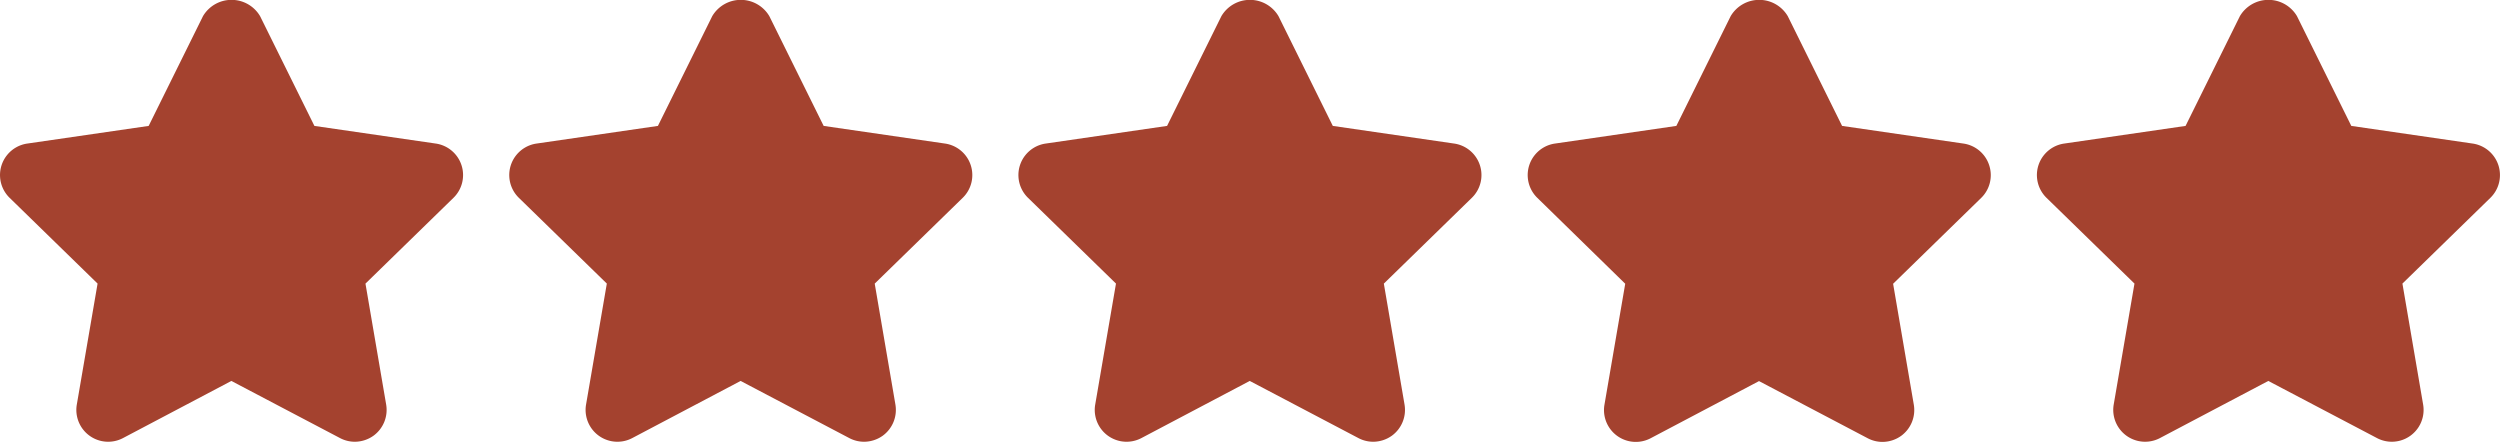 <?xml version="1.0" encoding="UTF-8"?> <svg xmlns="http://www.w3.org/2000/svg" width="80.295" height="14.194" viewBox="0 0 80.295 14.194"><g id="rating_2_" data-name="rating (2)" transform="translate(0 -210.746)"><g id="Group_73" data-name="Group 73" transform="translate(0 210.746)"><g id="Group_72" data-name="Group 72" transform="translate(0 0)"><path id="Path_106" data-name="Path 106" d="M14.824,216.057a1.023,1.023,0,0,0-.826-.7l-3.9-.567-1.745-3.526a1.065,1.065,0,0,0-1.833,0l-1.745,3.526-3.9.567A1.022,1.022,0,0,0,.309,217.1l2.825,2.754-.667,3.885a1.022,1.022,0,0,0,1.484,1.077l3.48-1.835,3.49,1.835a1.019,1.019,0,0,0,.475.118,1.039,1.039,0,0,0,.6-.194,1.026,1.026,0,0,0,.407-1l-.665-3.885,2.825-2.754A1.02,1.02,0,0,0,14.824,216.057Z" transform="translate(0 -210.746)" fill="#a4422f"></path></g></g><g id="Group_75" data-name="Group 75" transform="translate(16.356 210.746)"><g id="Group_74" data-name="Group 74" transform="translate(0 0)"><path id="Path_107" data-name="Path 107" d="M119.113,216.057a1.023,1.023,0,0,0-.826-.7l-3.9-.567-1.745-3.526a1.065,1.065,0,0,0-1.833,0l-1.745,3.526-3.9.567a1.022,1.022,0,0,0-.566,1.743l2.825,2.754-.667,3.885a1.022,1.022,0,0,0,1.484,1.077l3.48-1.835,3.49,1.835a1.019,1.019,0,0,0,.475.118,1.039,1.039,0,0,0,.6-.194,1.026,1.026,0,0,0,.407-1l-.665-3.885,2.825-2.754A1.02,1.02,0,0,0,119.113,216.057Z" transform="translate(-104.289 -210.746)" fill="#a4422f"></path></g></g><g id="Group_77" data-name="Group 77" transform="translate(32.711 210.746)"><g id="Group_76" data-name="Group 76" transform="translate(0 0)"><path id="Path_108" data-name="Path 108" d="M223.4,216.057a1.023,1.023,0,0,0-.826-.7l-3.9-.567-1.745-3.526a1.065,1.065,0,0,0-1.833,0l-1.745,3.526-3.9.567a1.022,1.022,0,0,0-.566,1.743l2.825,2.754-.667,3.885a1.022,1.022,0,0,0,1.484,1.077l3.479-1.835,3.49,1.835a1.019,1.019,0,0,0,.475.118,1.039,1.039,0,0,0,.6-.194,1.026,1.026,0,0,0,.407-1l-.665-3.885,2.825-2.754A1.02,1.02,0,0,0,223.4,216.057Z" transform="translate(-208.578 -210.746)" fill="#a4422f"></path></g></g><g id="Group_79" data-name="Group 79" transform="translate(49.066 210.746)"><g id="Group_78" data-name="Group 78" transform="translate(0 0)"><path id="Path_109" data-name="Path 109" d="M327.691,216.057a1.023,1.023,0,0,0-.826-.7l-3.9-.567-1.745-3.526a1.065,1.065,0,0,0-1.833,0l-1.745,3.526-3.9.567a1.022,1.022,0,0,0-.566,1.743L316,219.859l-.667,3.885a1.022,1.022,0,0,0,1.484,1.077l3.48-1.835,3.49,1.835a1.019,1.019,0,0,0,.475.118,1.039,1.039,0,0,0,.6-.194,1.026,1.026,0,0,0,.407-1l-.665-3.885,2.825-2.754A1.02,1.02,0,0,0,327.691,216.057Z" transform="translate(-312.867 -210.746)" fill="#a4422f"></path></g></g><g id="Group_81" data-name="Group 81" transform="translate(65.421 210.746)"><g id="Group_80" data-name="Group 80" transform="translate(0 0)"><path id="Path_110" data-name="Path 110" d="M431.98,216.057a1.024,1.024,0,0,0-.826-.7l-3.9-.567-1.745-3.526a1.065,1.065,0,0,0-1.833,0l-1.745,3.526-3.9.567a1.022,1.022,0,0,0-.566,1.743l2.825,2.754-.667,3.885a1.023,1.023,0,0,0,1.485,1.077l3.48-1.835,3.491,1.835a1.021,1.021,0,0,0,1.482-1.077l-.665-3.885,2.825-2.754A1.022,1.022,0,0,0,431.98,216.057Z" transform="translate(-417.156 -210.746)" fill="#a4422f"></path></g></g></g></svg> 